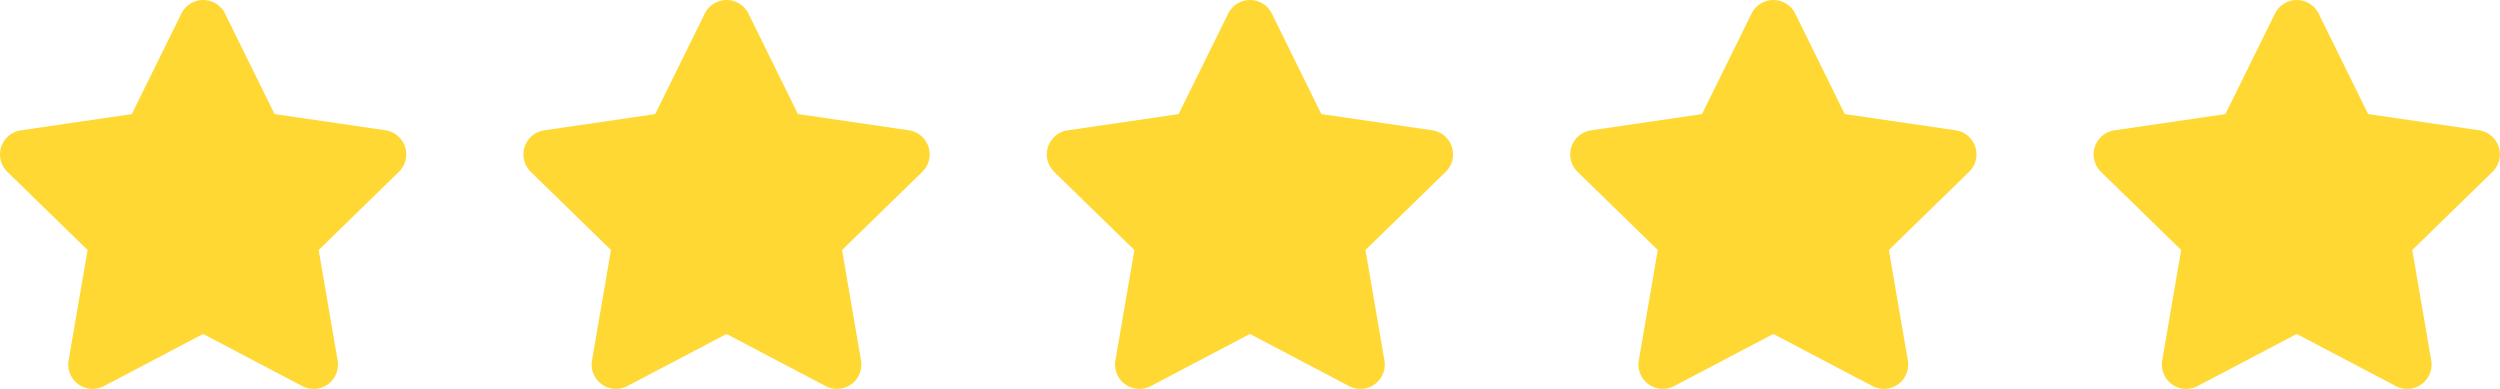 <svg xmlns="http://www.w3.org/2000/svg" width="123.204" height="19.169" viewBox="0 0 123.204 19.169">
  <g id="Group_3673" data-name="Group 3673" transform="translate(-577 -156)">
    <path id="Icon_awesome-star" data-name="Icon awesome-star" d="M10.381.666,7.936,5.622l-5.469.8A1.2,1.2,0,0,0,1.8,8.464l3.957,3.856-.936,5.447a1.2,1.2,0,0,0,1.737,1.262l4.893-2.572,4.893,2.572a1.2,1.2,0,0,0,1.737-1.262l-.936-5.447,3.957-3.856a1.2,1.2,0,0,0-.663-2.044l-5.469-.8L12.53.666a1.2,1.2,0,0,0-2.149,0Z" transform="translate(575.559 156.001)" fill="#ffd833"/>
    <path id="Icon_awesome-star-2" data-name="Icon awesome-star" d="M10.381.666,7.936,5.622l-5.469.8A1.2,1.2,0,0,0,1.8,8.464l3.957,3.856-.936,5.447a1.2,1.2,0,0,0,1.737,1.262l4.893-2.572,4.893,2.572a1.2,1.2,0,0,0,1.737-1.262l-.936-5.447,3.957-3.856a1.2,1.2,0,0,0-.663-2.044l-5.469-.8L12.53.666a1.2,1.2,0,0,0-2.149,0Z" transform="translate(601.353 156.001)" fill="#ffd833"/>
    <path id="Icon_awesome-star-3" data-name="Icon awesome-star" d="M10.381.666,7.936,5.622l-5.469.8A1.2,1.2,0,0,0,1.8,8.464l3.957,3.856-.936,5.447a1.2,1.2,0,0,0,1.737,1.262l4.893-2.572,4.893,2.572a1.2,1.2,0,0,0,1.737-1.262l-.936-5.447,3.957-3.856a1.2,1.2,0,0,0-.663-2.044l-5.469-.8L12.53.666a1.2,1.2,0,0,0-2.149,0Z" transform="translate(627.147 156.001)" fill="#ffd833"/>
    <path id="Icon_awesome-star-4" data-name="Icon awesome-star" d="M10.381.666,7.936,5.622l-5.469.8A1.2,1.2,0,0,0,1.8,8.464l3.957,3.856-.936,5.447a1.2,1.2,0,0,0,1.737,1.262l4.893-2.572,4.893,2.572a1.2,1.2,0,0,0,1.737-1.262l-.936-5.447,3.957-3.856a1.2,1.2,0,0,0-.663-2.044l-5.469-.8L12.53.666a1.2,1.2,0,0,0-2.149,0Z" transform="translate(652.941 156.001)" fill="#ffd833"/>
    <path id="Icon_awesome-star-5" data-name="Icon awesome-star" d="M10.381.666,7.936,5.622l-5.469.8A1.2,1.2,0,0,0,1.8,8.464l3.957,3.856-.936,5.447a1.2,1.2,0,0,0,1.737,1.262l4.893-2.572,4.893,2.572a1.2,1.2,0,0,0,1.737-1.262l-.936-5.447,3.957-3.856a1.2,1.2,0,0,0-.663-2.044l-5.469-.8L12.53.666a1.2,1.2,0,0,0-2.149,0Z" transform="translate(678.735 156.001)" fill="#ffd833"/>
  </g>
</svg>
